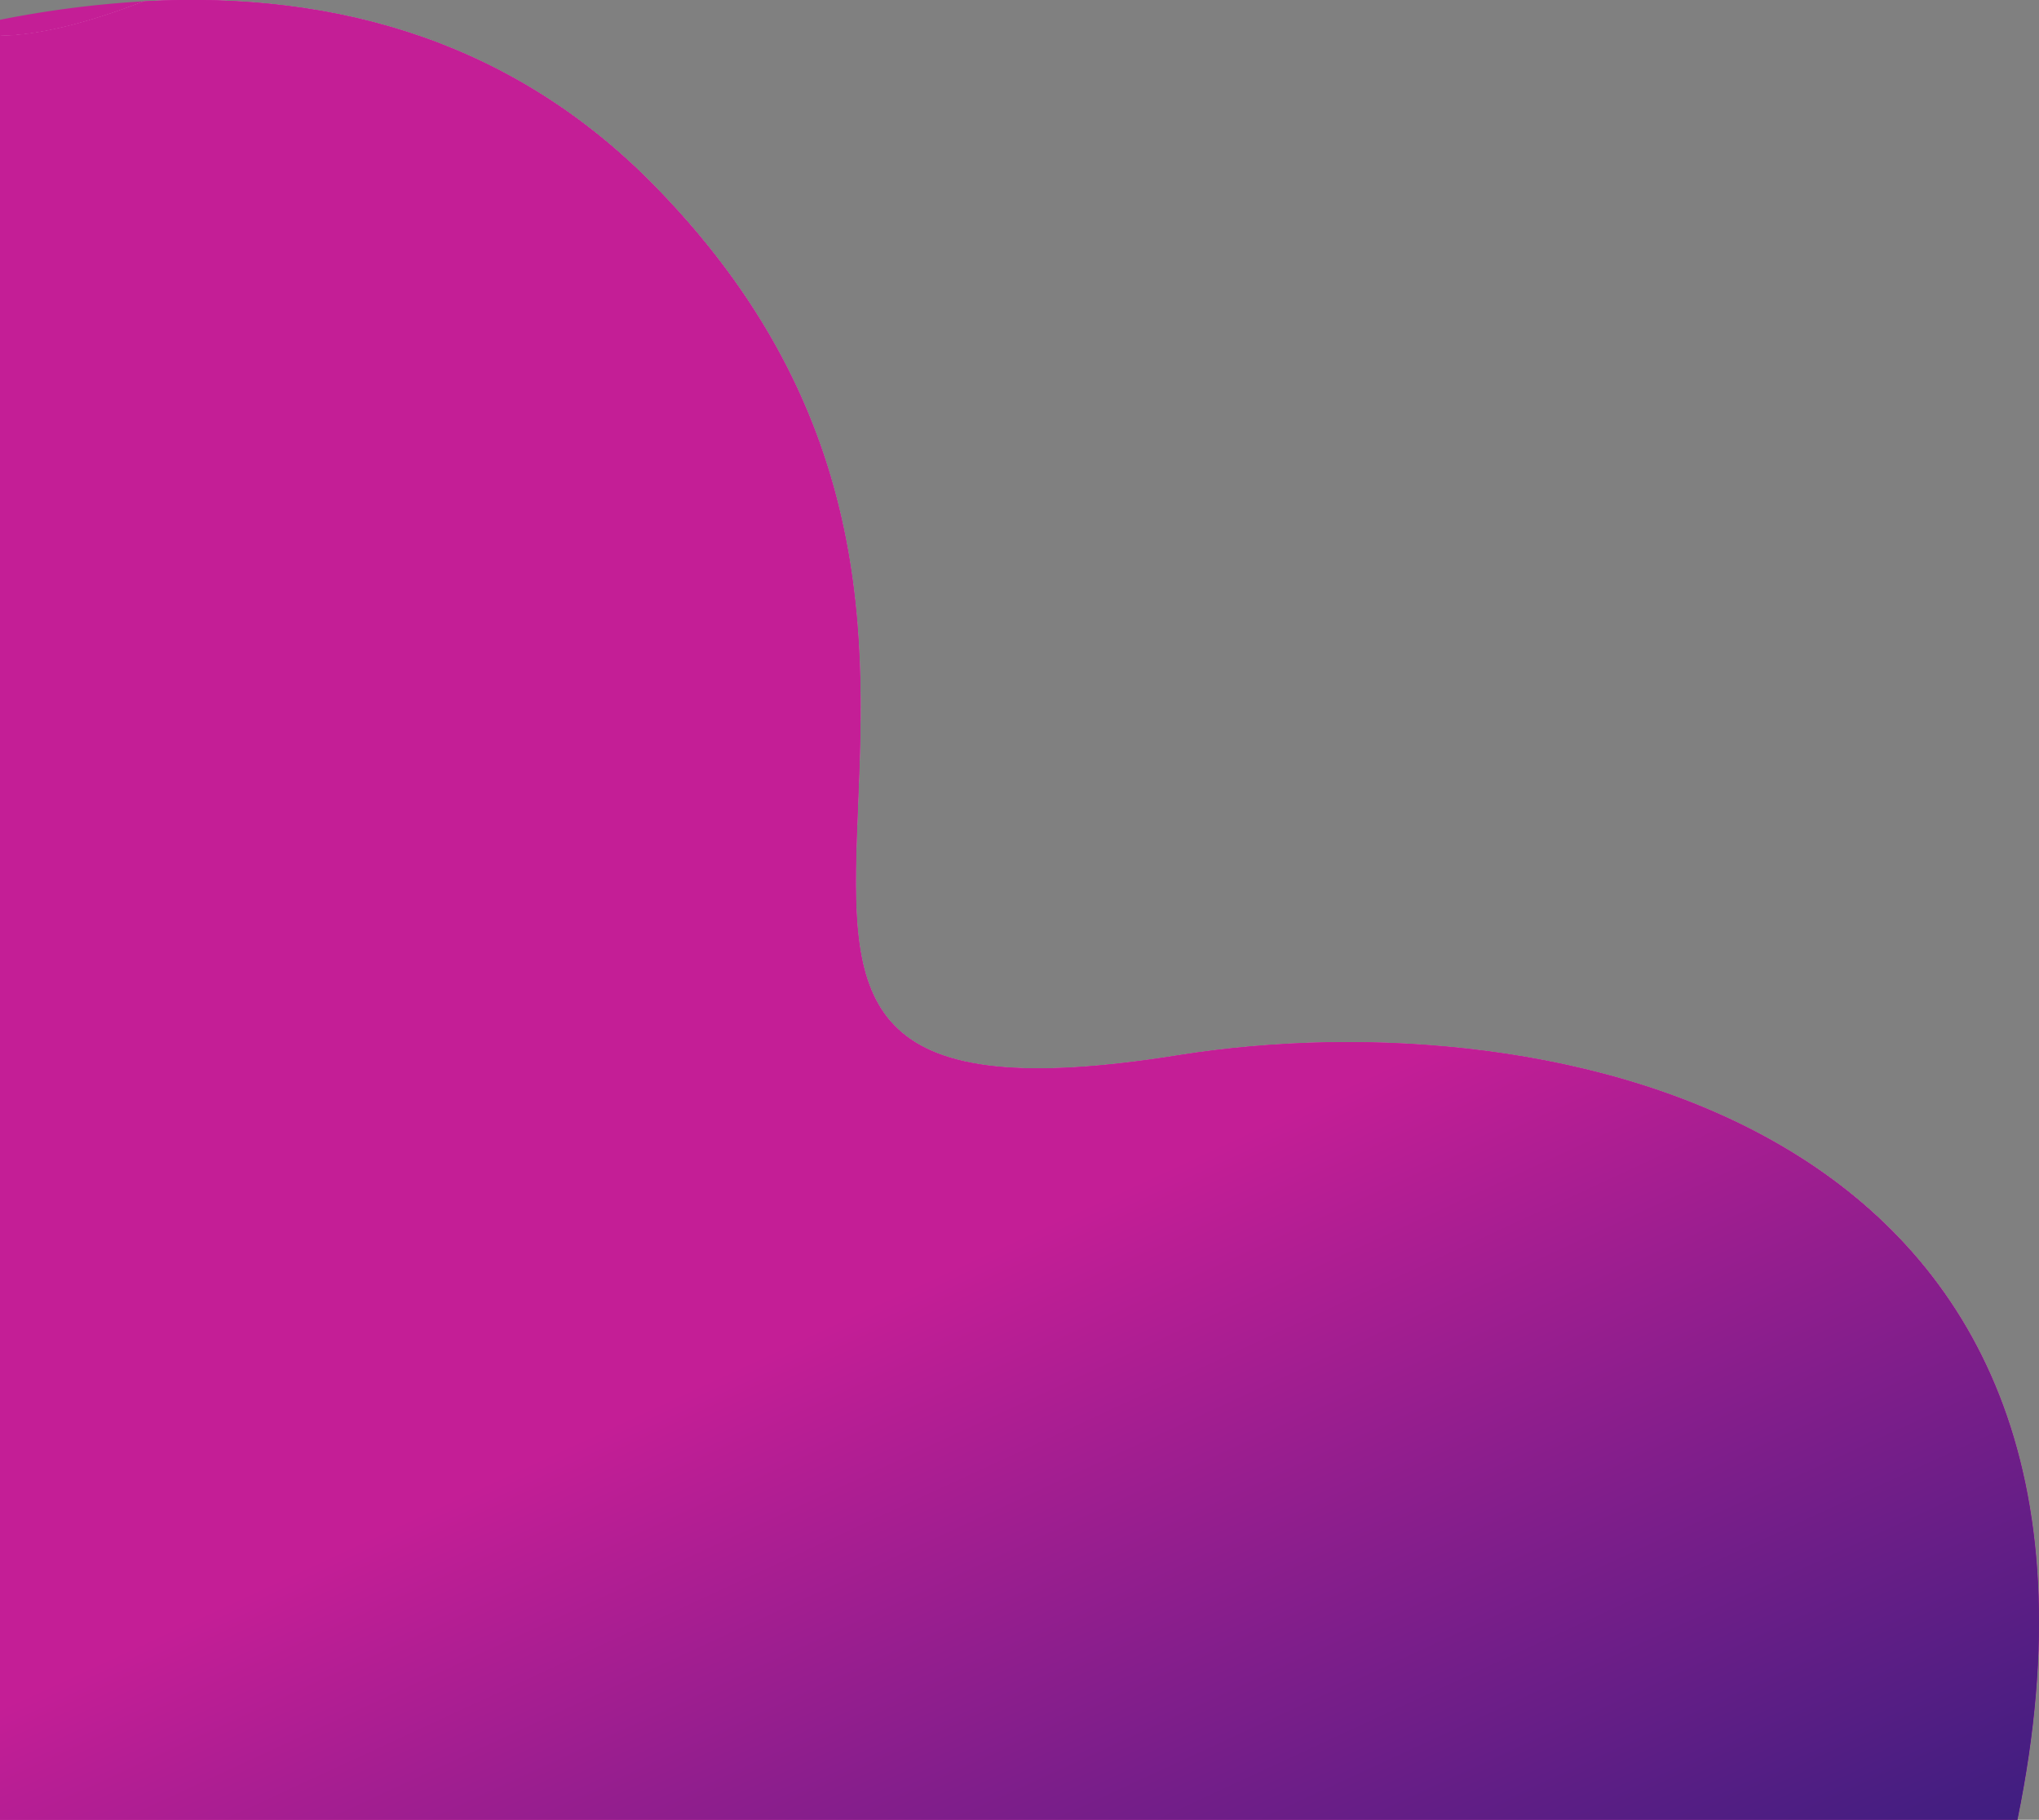 <svg xmlns="http://www.w3.org/2000/svg" width="35.002" height="31.246" viewBox="0 1.963 35.002 31.246"><rect x="0" y="1.963" width="35.002" height="31.246" fill="#808080" stroke="none"/><linearGradient id="a" gradientUnits="userSpaceOnUse" x1="734.772" y1="4895.595" x2="734.772" y2="4691.382" gradientTransform="matrix(.093 -.043 .044 .094 -252.142 -365.287)"><stop offset=".083" stop-color="#1f1e7b"/><stop offset="1" stop-color="#c41e96"/></linearGradient><path fill="url(#a)" d="M2.477 1.985A17.8 17.8 0 0 0 0 2.303v.276c.675-.01 1.494-.215 2.477-.594z"/><linearGradient id="b" gradientUnits="userSpaceOnUse" x1="734.353" y1="4768.36" x2="734.353" y2="4492.921" gradientTransform="matrix(.093 -.043 .044 .094 -252.142 -365.287)"><stop offset=".023" stop-color="#100f56"/><stop offset=".283" stop-color="#1f1e7b"/><stop offset="1" stop-color="#c41e96"/></linearGradient><path fill="url(#b)" d="M2.477 2.088c-.799.041-1.638.153-2.477.317v.276c.675-.01 1.494-.215 2.477-.593z"/><path fill="#FFF" d="M20.243 20.079c-10.766 1.73-1.013-6.683-8.955-14.87-2.395-2.477-5.424-3.408-8.811-3.224-.983.379-1.802.584-2.477.594v30.63h34.632c2.476-12.086-8.044-14.133-14.389-13.13z"/><linearGradient id="c" gradientUnits="userSpaceOnUse" x1="763.884" y1="4884.754" x2="763.884" y2="4683.878" gradientTransform="matrix(.093 -.043 .044 .094 -252.142 -365.287)"><stop offset=".083" stop-color="#1f1e7b"/><stop offset="1" stop-color="#c41e96"/></linearGradient><path fill="url(#c)" d="M20.243 20.079c-10.766 1.73-1.013-6.683-8.955-14.87-2.395-2.477-5.424-3.408-8.811-3.224-.983.379-1.802.584-2.477.594v30.63h34.632c2.476-12.086-8.044-14.133-14.389-13.13z"/><linearGradient id="d" gradientUnits="userSpaceOnUse" x1="763.884" y1="4865.445" x2="763.884" y2="4545.258" gradientTransform="matrix(.093 -.043 .044 .094 -252.142 -365.287)"><stop offset=".023" stop-color="#100f56"/><stop offset=".283" stop-color="#1f1e7b"/><stop offset="1" stop-color="#c41e96"/></linearGradient><path fill="url(#d)" d="M20.243 20.079c-10.766 1.73-1.013-6.683-8.955-14.87-2.395-2.477-5.424-3.408-8.811-3.224-.983.379-1.802.584-2.477.594v30.63h34.632c2.476-12.086-8.044-14.133-14.389-13.13z"/><linearGradient id="e" gradientUnits="userSpaceOnUse" x1="763.884" y1="4758.718" x2="763.884" y2="4487.781" gradientTransform="matrix(.093 -.043 .044 .094 -252.142 -365.287)"><stop offset=".023" stop-color="#100f56"/><stop offset=".283" stop-color="#1f1e7b"/><stop offset="1" stop-color="#c41e96"/></linearGradient><path fill="url(#e)" d="M20.243 20.079c-10.766 1.73-1.013-6.683-8.955-14.87-2.395-2.477-5.424-3.408-8.811-3.224-.983.379-1.802.584-2.477.594v30.63h34.632c2.476-12.086-8.044-14.133-14.389-13.13z"/></svg>
